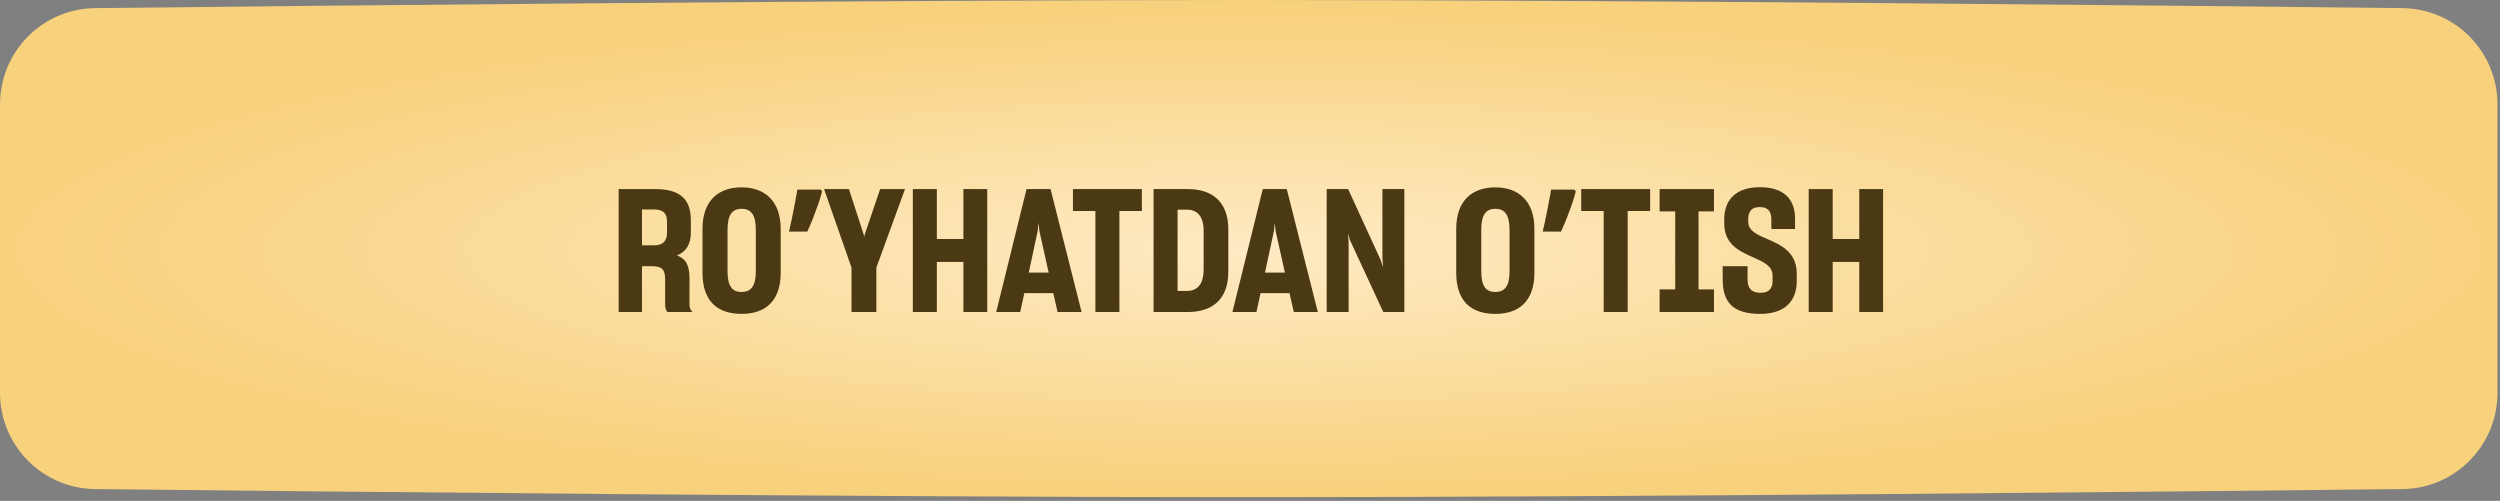 <?xml version="1.0" encoding="UTF-8"?> <svg xmlns="http://www.w3.org/2000/svg" width="579" height="116" viewBox="0 0 579 116" fill="none"><rect x="0" y="0" width="579" height="116" fill="#808080" stroke="none"/><path d="M0 24.198C0 11.968 9.794 2.015 22.023 1.879C72.799 1.315 200.519 0 289.209 0C377.9 0 505.619 1.315 556.396 1.879C568.624 2.015 578.419 11.968 578.419 24.198V90.951C578.419 103.18 568.624 113.133 556.396 113.269C505.619 113.834 377.9 115.148 289.209 115.148C200.519 115.148 72.799 113.834 22.023 113.269C9.794 113.133 0 103.18 0 90.95V24.198Z" fill="url(#paint0_radial_1895_2553)"></path><path d="M143.285 72.26V43.792H151.702C157.579 43.792 160.001 46.174 160.001 51.018V53.758C160.001 56.656 158.889 58.284 156.785 59.158C158.849 59.912 159.683 61.46 159.683 64.399V70.473C159.683 71.307 159.921 71.863 160.398 72.26H154.601C154.244 71.982 154.045 71.267 154.045 70.394V64.677C154.045 62.493 153.37 61.659 151.107 61.659H148.685V72.26H143.285ZM151.464 48.517H148.685V56.815H151.464C153.608 56.815 154.482 55.783 154.482 53.837V51.336C154.482 49.43 153.648 48.517 151.464 48.517ZM171.752 72.697C166.154 72.697 162.7 69.759 162.7 63.168V53.003C162.7 46.571 166.273 43.395 171.752 43.395C177.152 43.395 180.805 46.571 180.805 53.003V63.168C180.805 69.759 177.232 72.697 171.752 72.697ZM171.752 67.615C174.095 67.615 175.048 66.066 175.048 62.771V53.281C175.048 49.946 174.095 48.358 171.752 48.358C169.41 48.358 168.497 49.986 168.497 53.242V62.771C168.497 66.066 169.41 67.615 171.752 67.615ZM190.388 44.348C190.149 45.274 189.845 46.28 189.474 47.365C189.104 48.424 188.707 49.496 188.283 50.581C187.86 51.64 187.423 52.659 186.973 53.639H182.725C182.91 52.844 183.095 52.024 183.28 51.177C183.466 50.33 183.638 49.483 183.797 48.636C183.982 47.762 184.141 46.928 184.273 46.134C184.432 45.34 184.564 44.599 184.67 43.911H190.11L190.388 44.348ZM197.209 72.26V61.977L190.856 43.792H196.613L200.068 54.433L200.147 54.909L200.226 54.433L203.839 43.792H209.597L202.966 61.977V72.26H197.209ZM211.411 43.792H216.97V55.346H223.124V43.792H228.643V72.26H223.124V60.666H216.97V72.26H211.411V43.792ZM230.721 72.26L237.748 43.792H243.307L250.494 72.26H244.935L243.942 67.893H237.232L236.279 72.26H230.721ZM240.329 53.48L238.264 63.128H242.87L240.726 53.52L240.528 51.574L240.329 53.48ZM253.694 72.26V48.874H248.493V43.792H264.454V48.874H259.253V72.26H253.694ZM267.169 43.792H275.149C280.509 43.792 284.48 46.531 284.48 53.122V62.929C284.48 69.52 280.549 72.26 275.149 72.26H267.169V43.792ZM274.871 48.556H272.727V67.376H274.911C277.254 67.376 278.762 65.907 278.762 62.413V53.52C278.762 49.986 277.214 48.556 274.871 48.556ZM285.431 72.26L292.459 43.792H298.017L305.204 72.26H299.645L298.653 67.893H291.943L290.99 72.26H285.431ZM295.04 53.48L292.975 63.128H297.581L295.437 53.52L295.238 51.574L295.04 53.48ZM307.261 72.26V43.792H312.224L319.808 60.309L320.324 61.937L320.165 59.793V43.792H325.247V72.26H320.364L312.621 55.544L312.185 54.075L312.343 56.219V72.26H307.261ZM346.314 72.697C340.716 72.697 337.261 69.759 337.261 63.168V53.003C337.261 46.571 340.835 43.395 346.314 43.395C351.714 43.395 355.367 46.571 355.367 53.003V63.168C355.367 69.759 351.793 72.697 346.314 72.697ZM346.314 67.615C348.656 67.615 349.609 66.066 349.609 62.771V53.281C349.609 49.946 348.656 48.358 346.314 48.358C343.971 48.358 343.058 49.986 343.058 53.242V62.771C343.058 66.066 343.971 67.615 346.314 67.615ZM364.949 44.348C364.711 45.274 364.406 46.28 364.036 47.365C363.665 48.424 363.268 49.496 362.845 50.581C362.421 51.64 361.984 52.659 361.534 53.639H357.286C357.471 52.844 357.657 52.024 357.842 51.177C358.027 50.33 358.199 49.483 358.358 48.636C358.543 47.762 358.702 46.928 358.835 46.134C358.993 45.34 359.126 44.599 359.232 43.911H364.671L364.949 44.348ZM371.413 72.26V48.874H366.212V43.792H382.173V48.874H376.972V72.26H371.413ZM384.366 67.019H387.979V48.953H384.366V43.792H396.953V48.953H393.379V67.019H396.953V72.26H384.366V67.019ZM407.671 72.697C401.239 72.697 398.976 69.918 398.976 64.716V61.659H404.733V64.677C404.733 66.662 405.527 67.813 407.79 67.813C409.815 67.813 410.53 66.662 410.53 65.034V63.882C410.57 61.5 408.227 60.587 405.686 59.435C402.668 58.086 399.333 56.458 399.333 51.733V50.78C399.333 46.254 402.073 43.355 407.592 43.355C413.071 43.355 415.692 46.055 415.731 50.542V53.043H410.252V50.819C410.212 48.874 409.458 47.961 407.512 47.961C405.606 47.961 404.892 49.072 404.892 50.74V51.375C404.892 53.559 407.155 54.433 409.656 55.505C412.714 56.855 416.089 58.522 416.128 63.327V65.113C416.128 69.798 413.27 72.697 407.671 72.697ZM418.892 43.792H424.451V55.346H430.605V43.792H436.124V72.26H430.605V60.666H424.451V72.26H418.892V43.792Z" fill="#4B3913"></path><defs><radialGradient id="paint0_radial_1895_2553" cx="0" cy="0" r="1" gradientUnits="userSpaceOnUse" gradientTransform="translate(289.209 58.162) rotate(90) scale(55.812 289.209)"><stop stop-color="#FEEAC4"></stop><stop offset="1" stop-color="#F8D17C"></stop></radialGradient></defs></svg> 